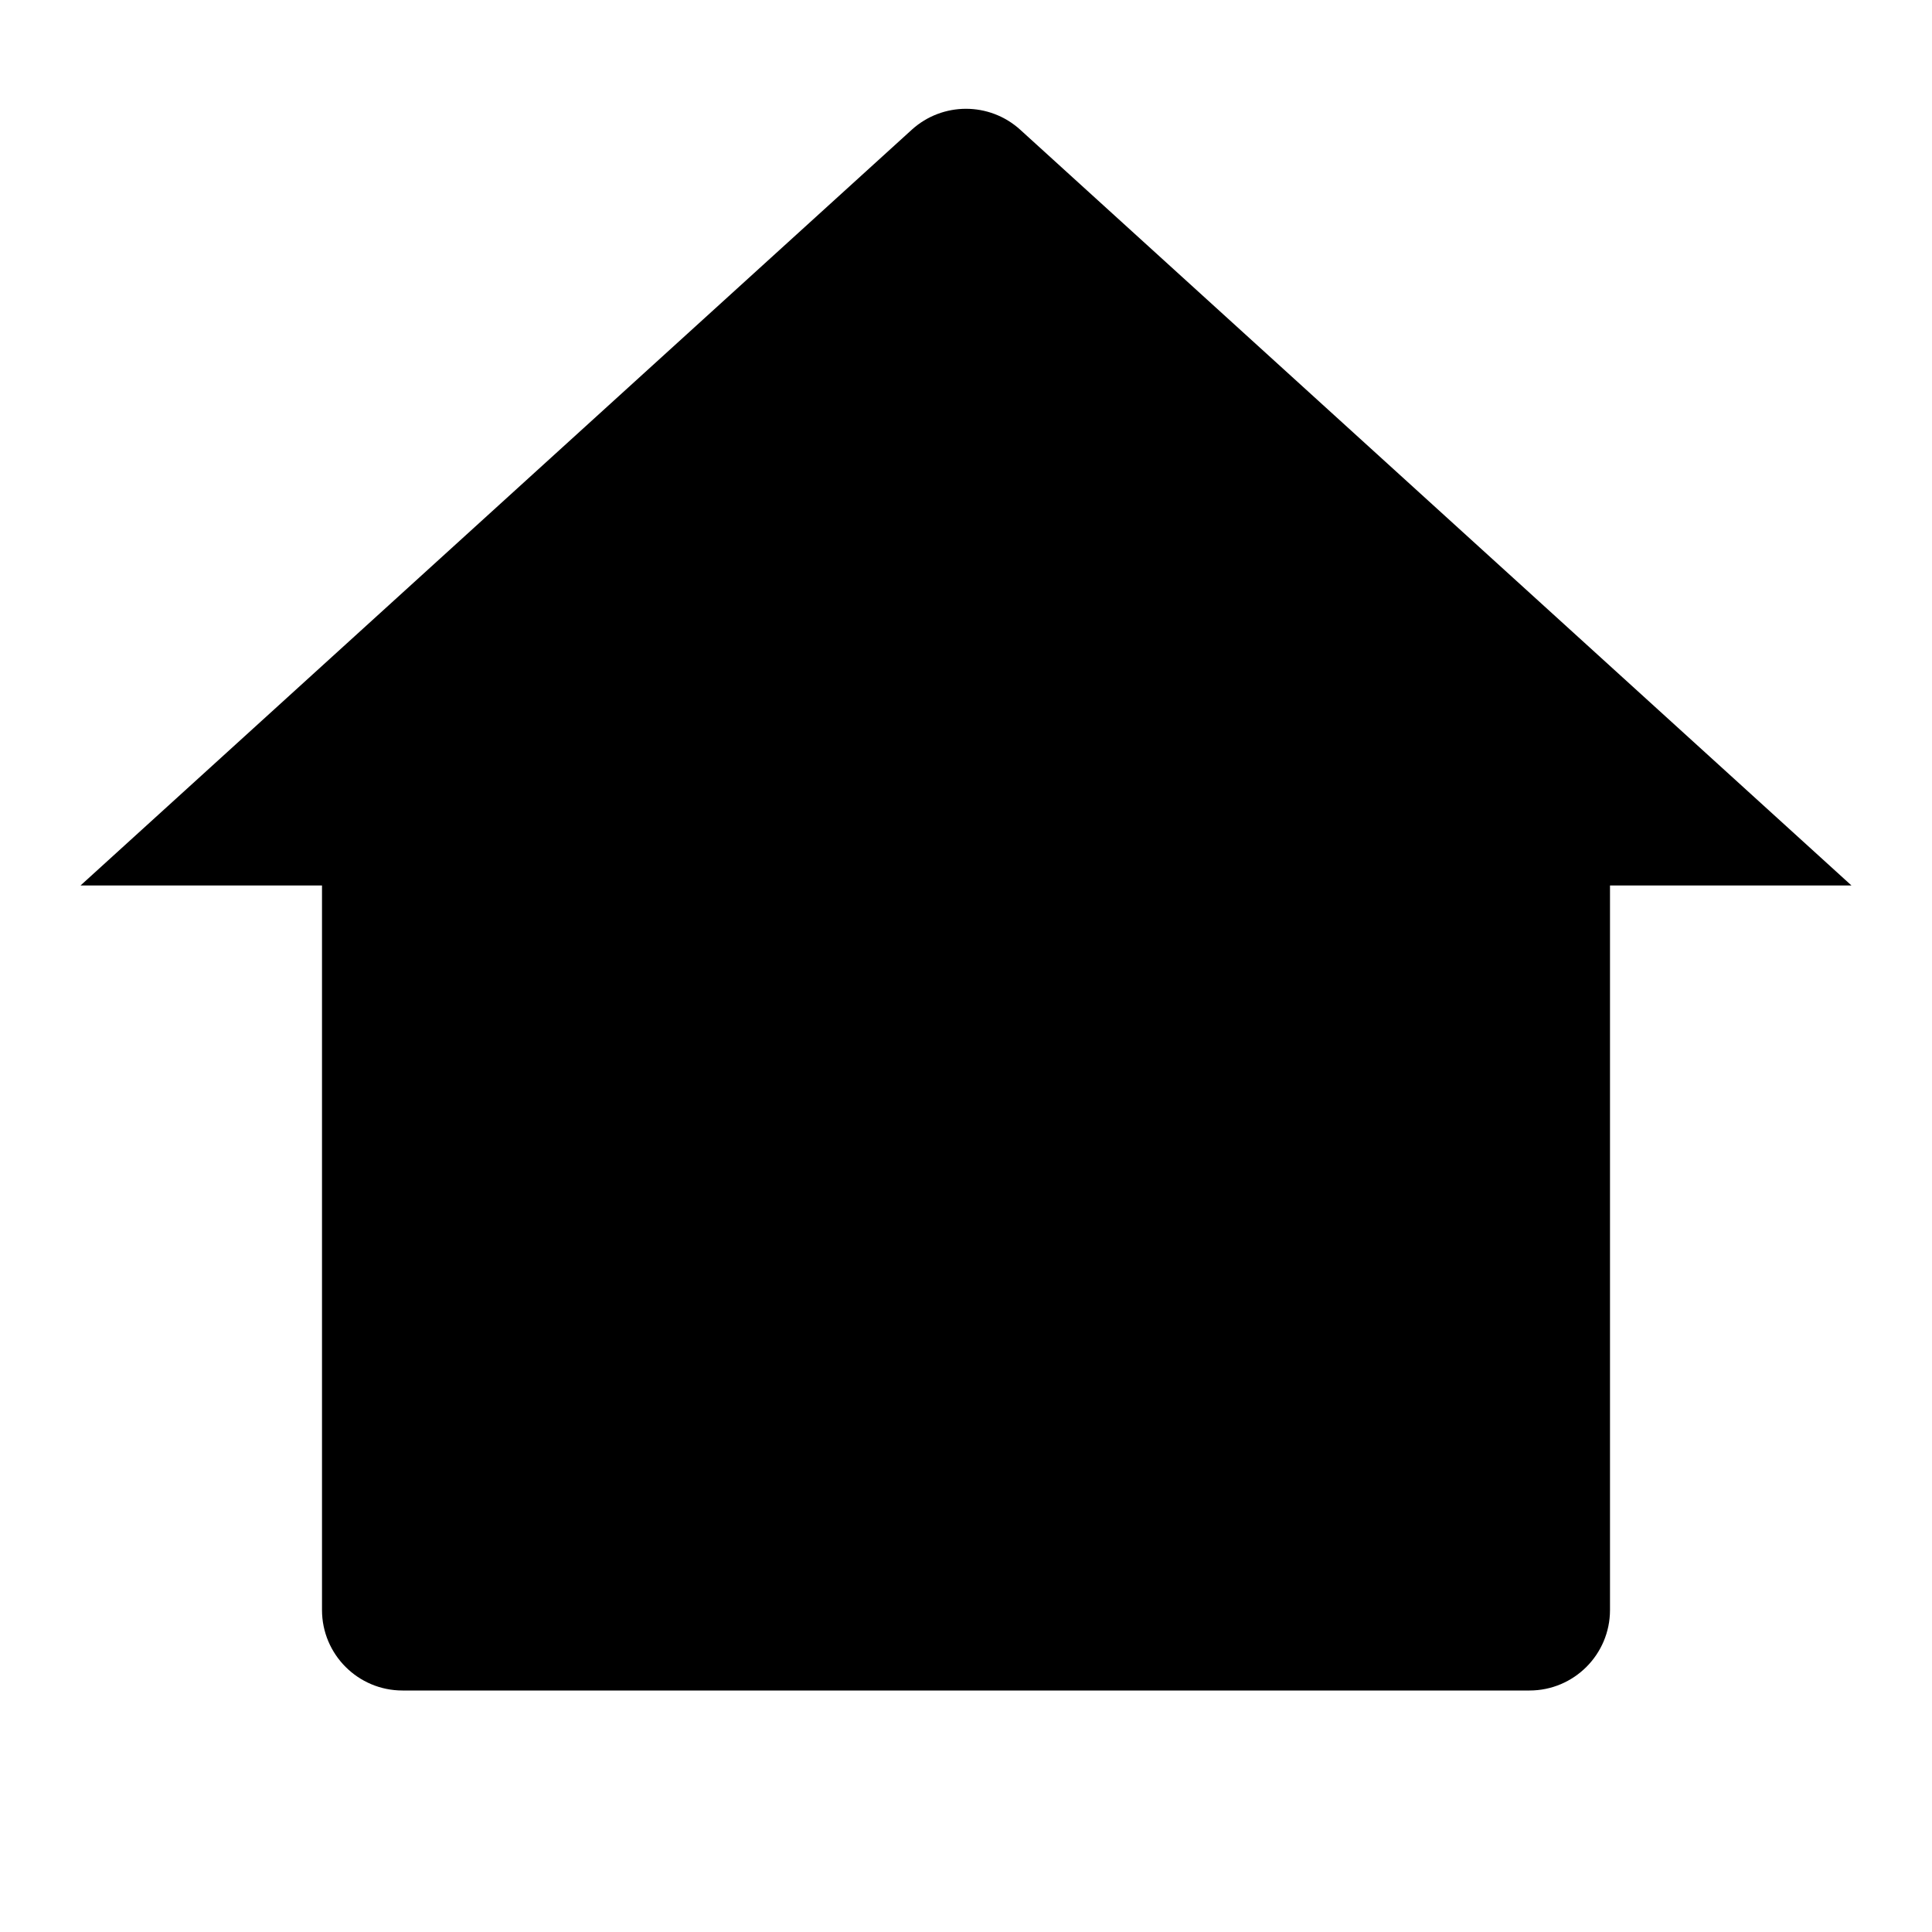 <svg xmlns="http://www.w3.org/2000/svg" viewBox="0 0 24 24" fill="#000" width="16" height="16"><path d="M20 20C20 20.552 19.552 21 19 21H5C4.448 21 4 20.552 4 20V11L1 11L11.327 1.611C11.709 1.265 12.291 1.265 12.673 1.611L23 11L20 11V20Z"></path></svg>
